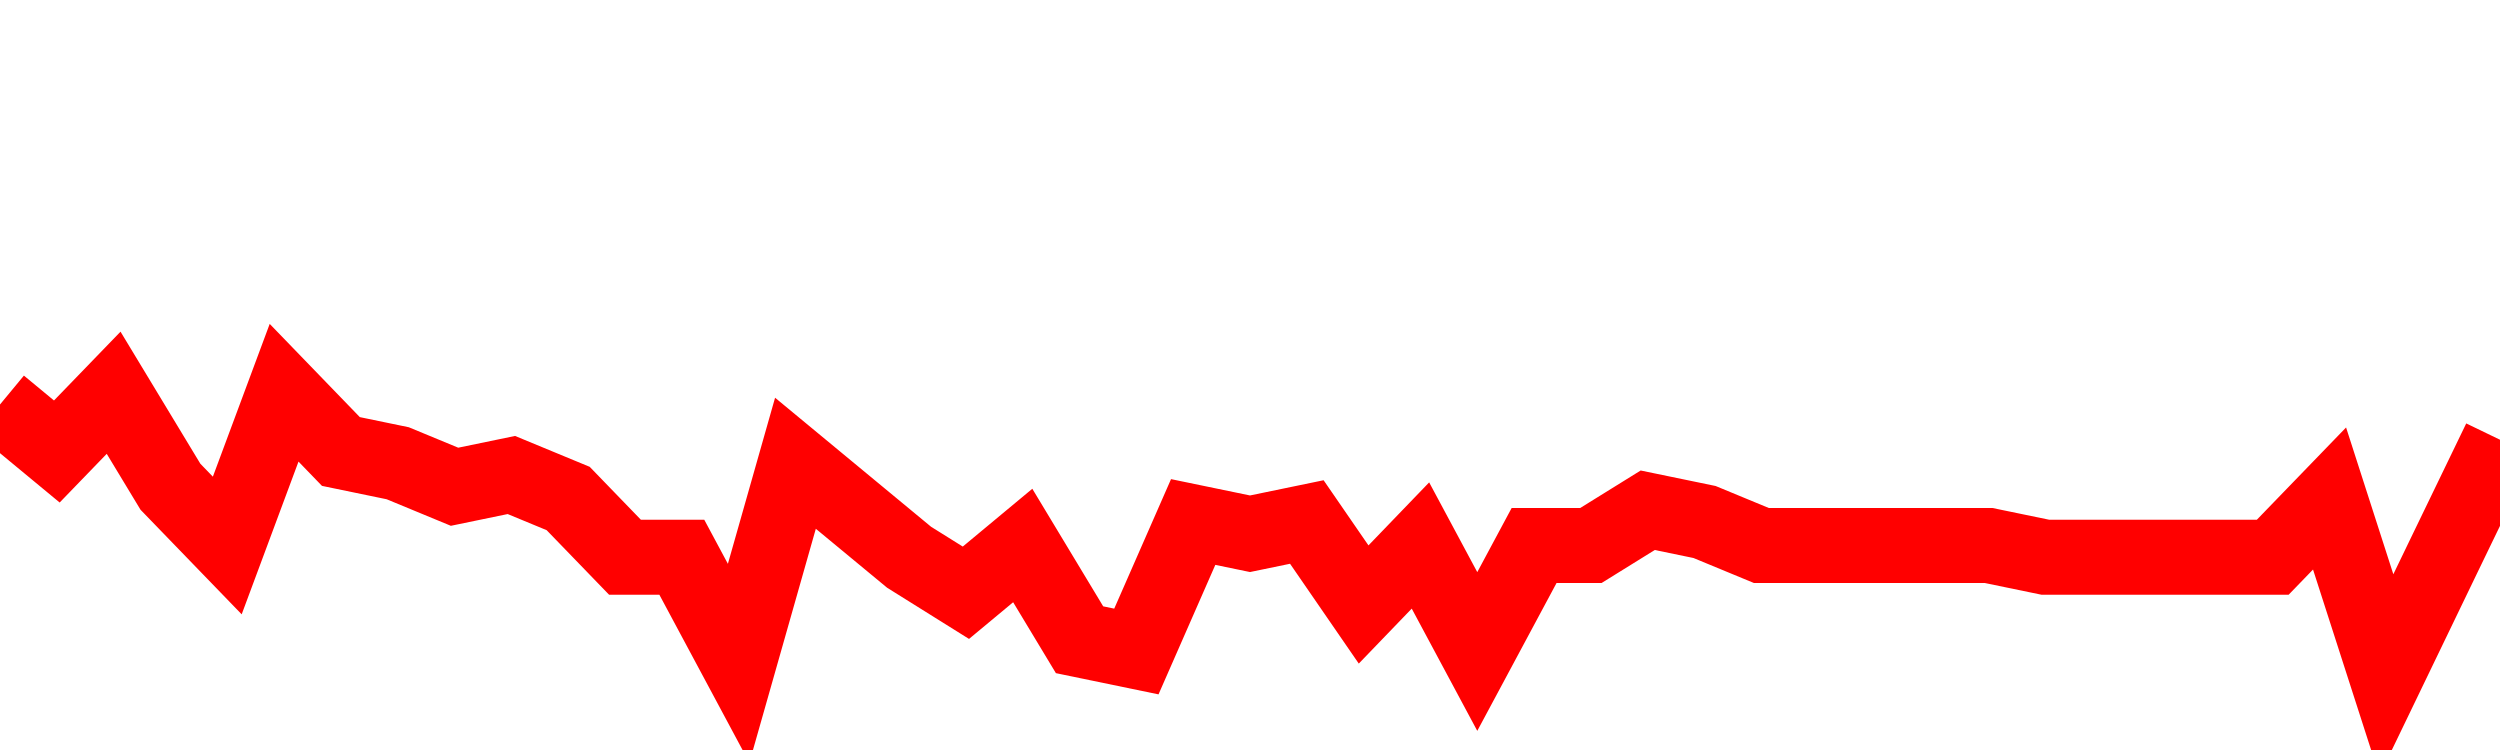 <svg xmlns="http://www.w3.org/2000/svg" xmlns:xlink="http://www.w3.org/1999/xlink" viewBox="0 0 100 30" class="ranking"><path  class="rline" d="M 0 16.18 L 0 16.18 L 2.273 18.06 L 4.545 15.71 L 6.818 19.47 L 9.091 21.82 L 11.364 15.71 L 13.636 18.06 L 15.909 18.53 L 18.182 19.47 L 20.455 19 L 22.727 19.94 L 25 22.29 L 27.273 22.29 L 29.545 26.53 L 31.818 18.53 L 34.091 20.41 L 36.364 22.29 L 38.636 23.71 L 40.909 21.82 L 43.182 25.59 L 45.455 26.06 L 47.727 20.88 L 50 21.35 L 52.273 20.88 L 54.545 24.18 L 56.818 21.82 L 59.091 26.06 L 61.364 21.82 L 63.636 21.82 L 65.909 20.41 L 68.182 20.88 L 70.455 21.82 L 72.727 21.82 L 75 21.82 L 77.273 21.82 L 79.545 21.82 L 81.818 22.29 L 84.091 22.29 L 86.364 22.29 L 88.636 22.29 L 90.909 22.29 L 93.182 19.94 L 95.455 27 L 97.727 22.29 L 100 17.59" fill="none" stroke-width="3" stroke="red"></path></svg>
